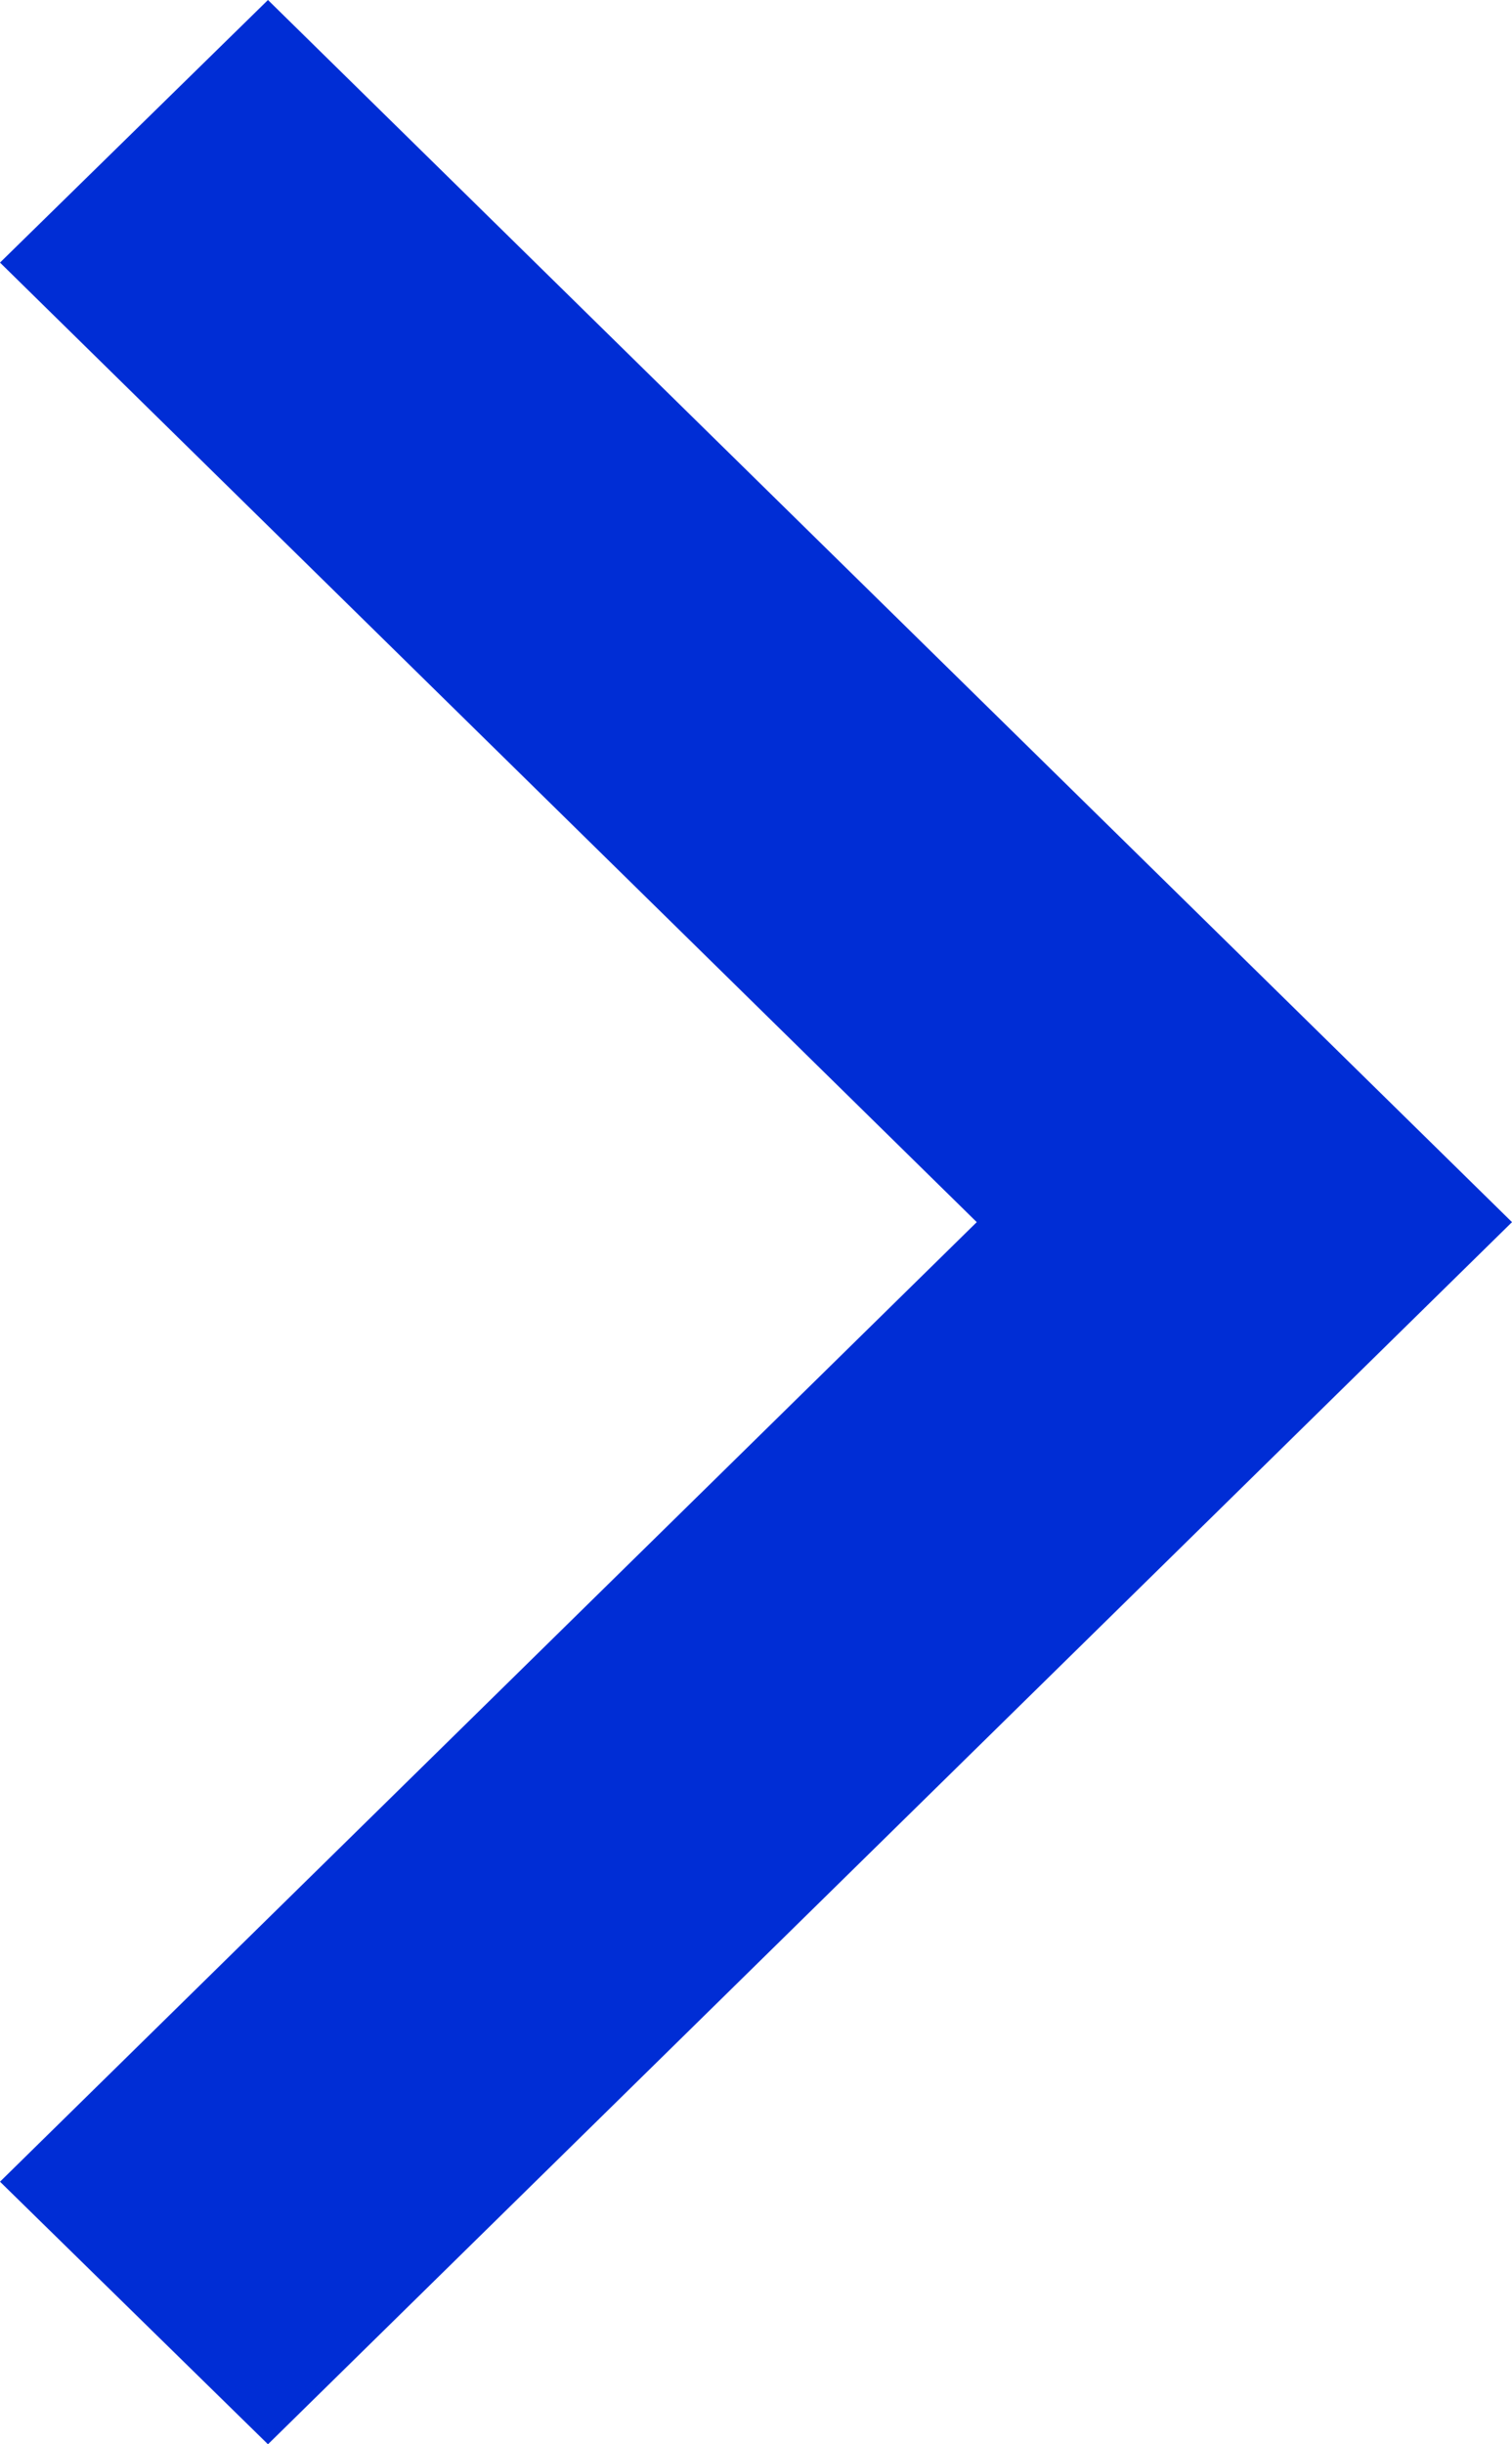 <svg width="13" height="21" viewBox="0 0 13 21" fill="none" xmlns="http://www.w3.org/2000/svg">
<g clip-path="url(#clip0_49_6659)">
<path d="M2.304 21L0 18.744L8.398 10.5L0 2.256L2.304 0L13 10.5L2.304 21Z" fill="#002DD5"/>
</g>
<defs>
<clipPath id="clip0_49_6659">
<rect width="13" height="21" fill="white"/>
</clipPath>
</defs>
</svg>
